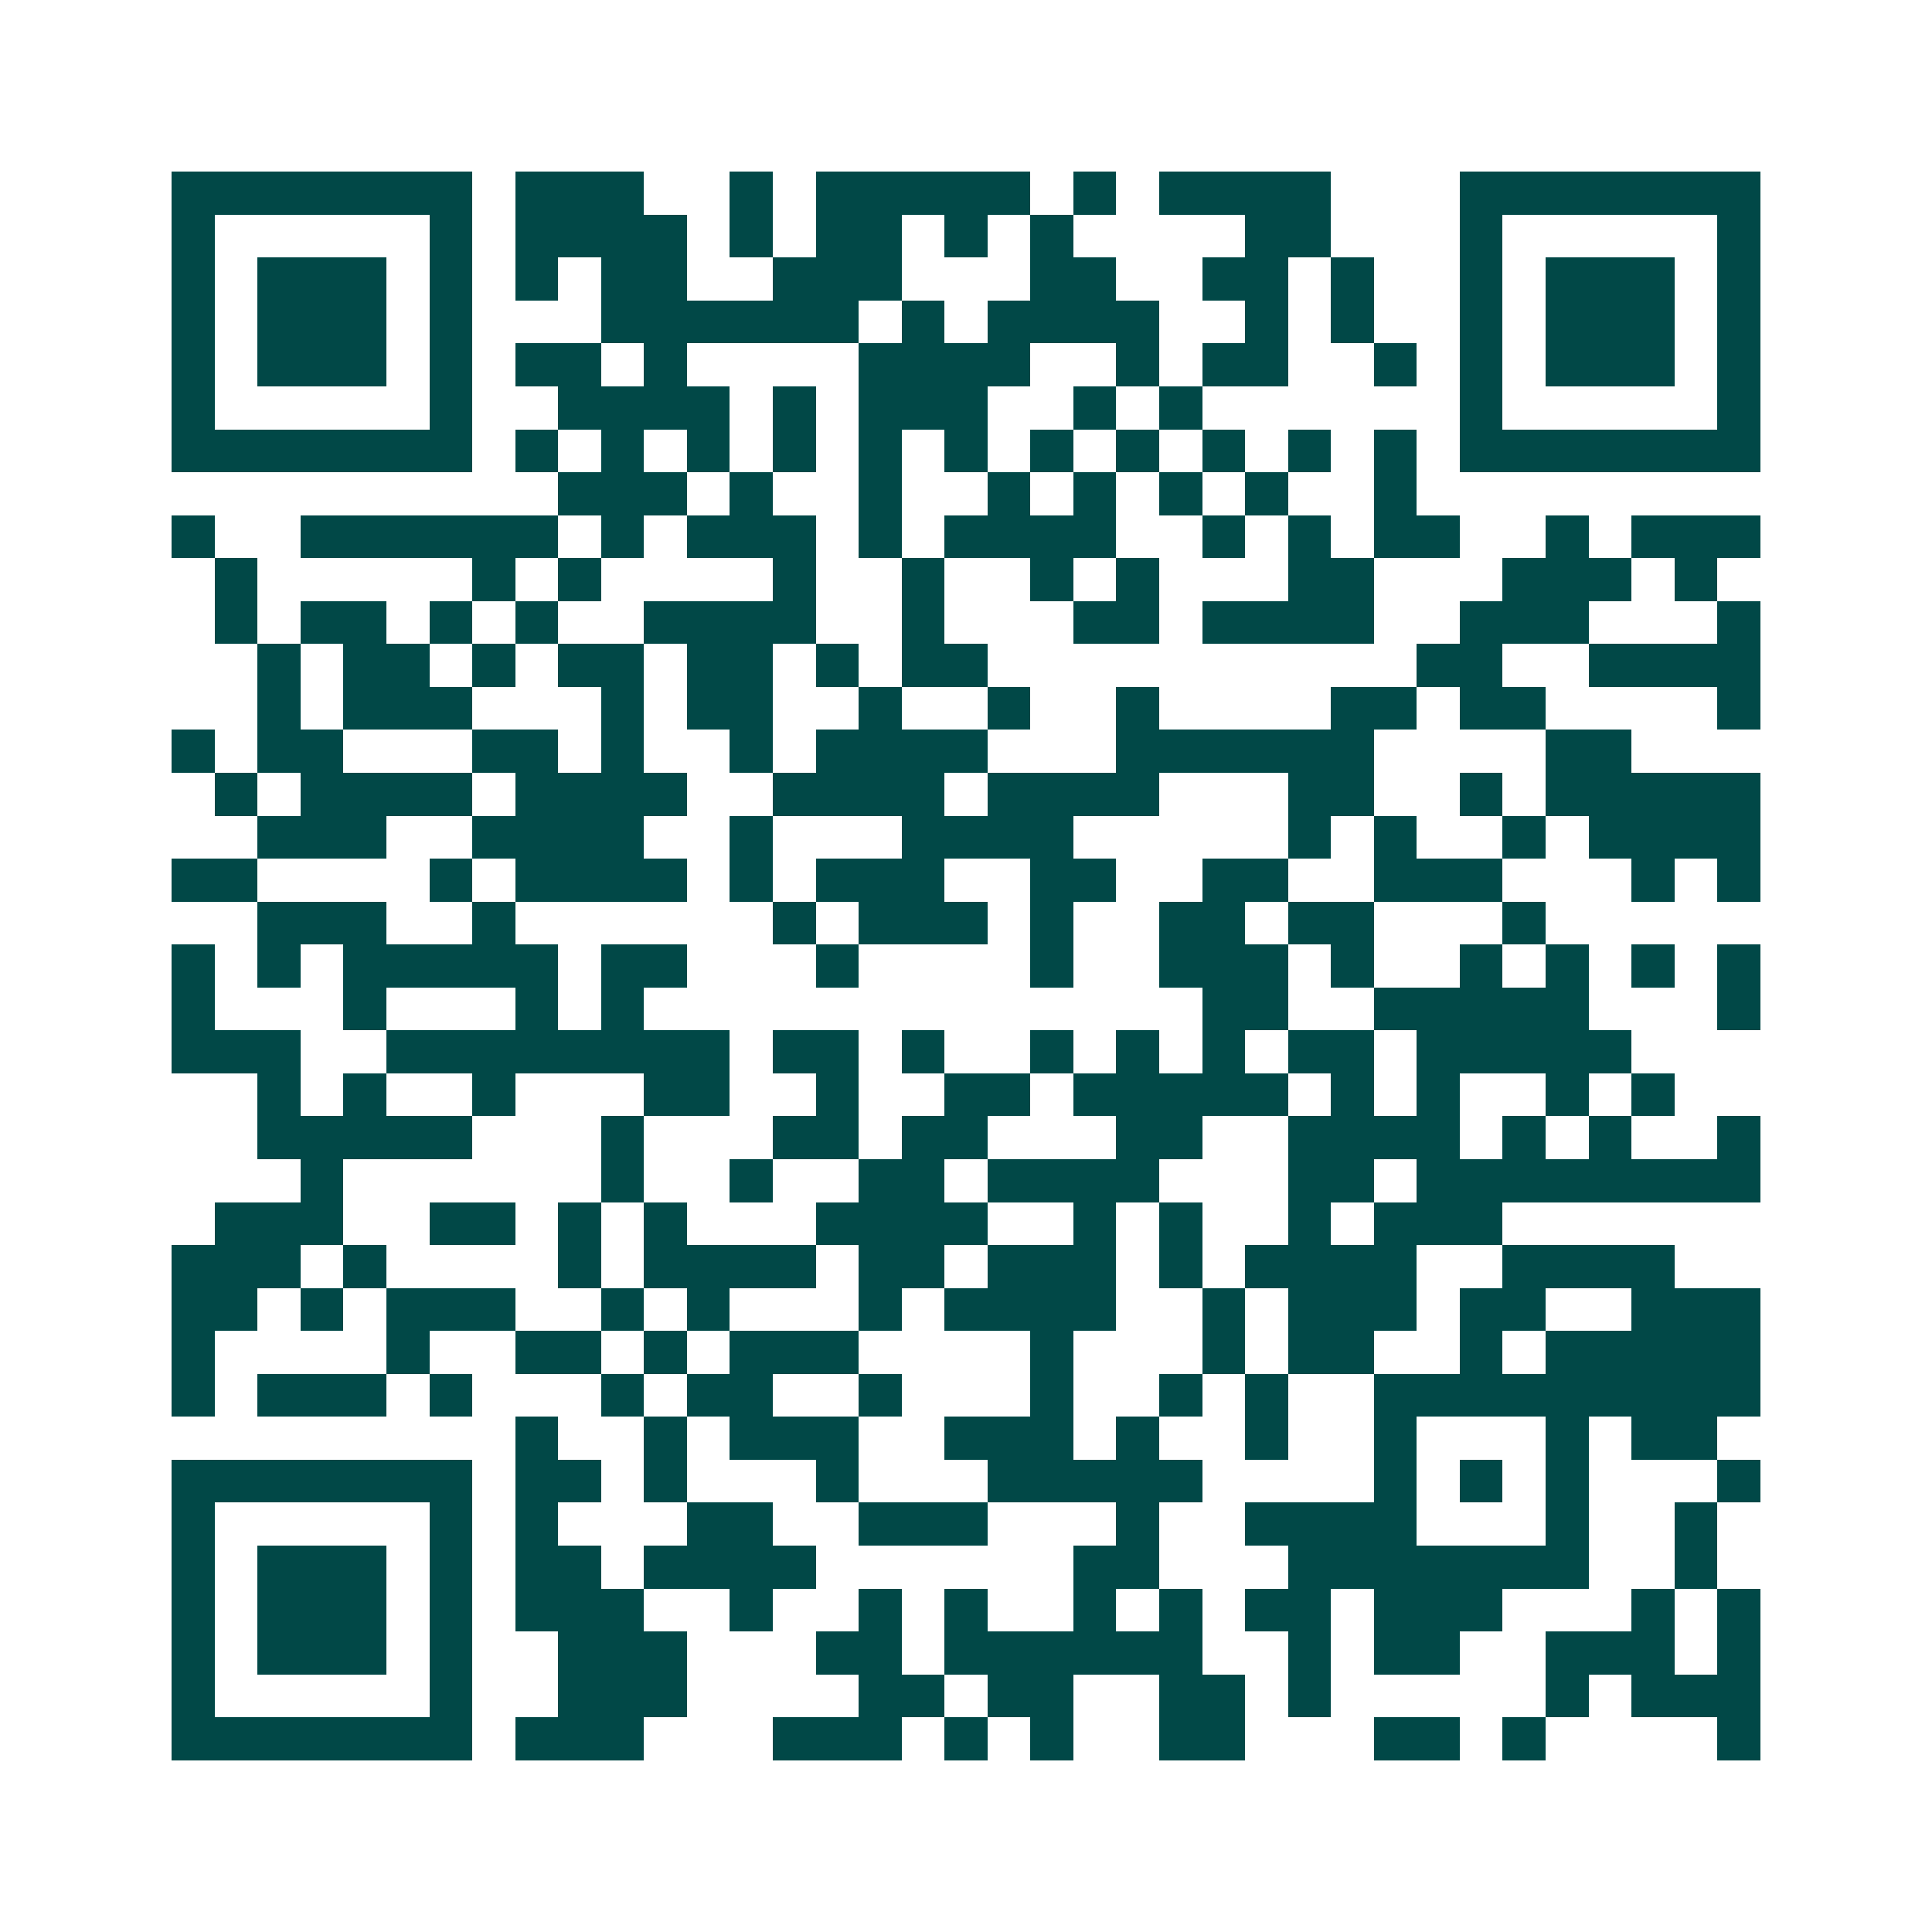 <svg xmlns="http://www.w3.org/2000/svg" width="200" height="200" viewBox="0 0 45 45" shape-rendering="crispEdges"><path fill="#ffffff" d="M0 0h45v45H0z"/><path stroke="#014847" d="M4 4.5h7m1 0h3m2 0h1m1 0h5m1 0h1m1 0h4m3 0h7M4 5.5h1m5 0h1m1 0h4m1 0h1m1 0h2m1 0h1m1 0h1m4 0h2m3 0h1m5 0h1M4 6.5h1m1 0h3m1 0h1m1 0h1m1 0h2m2 0h3m3 0h2m2 0h2m1 0h1m2 0h1m1 0h3m1 0h1M4 7.5h1m1 0h3m1 0h1m3 0h6m1 0h1m1 0h4m2 0h1m1 0h1m2 0h1m1 0h3m1 0h1M4 8.5h1m1 0h3m1 0h1m1 0h2m1 0h1m4 0h4m2 0h1m1 0h2m2 0h1m1 0h1m1 0h3m1 0h1M4 9.5h1m5 0h1m2 0h4m1 0h1m1 0h3m2 0h1m1 0h1m6 0h1m5 0h1M4 10.5h7m1 0h1m1 0h1m1 0h1m1 0h1m1 0h1m1 0h1m1 0h1m1 0h1m1 0h1m1 0h1m1 0h1m1 0h7M13 11.5h3m1 0h1m2 0h1m2 0h1m1 0h1m1 0h1m1 0h1m2 0h1M4 12.5h1m2 0h6m1 0h1m1 0h3m1 0h1m1 0h4m2 0h1m1 0h1m1 0h2m2 0h1m1 0h3M5 13.5h1m5 0h1m1 0h1m4 0h1m2 0h1m2 0h1m1 0h1m3 0h2m3 0h3m1 0h1M5 14.5h1m1 0h2m1 0h1m1 0h1m2 0h4m2 0h1m3 0h2m1 0h4m2 0h3m3 0h1M6 15.5h1m1 0h2m1 0h1m1 0h2m1 0h2m1 0h1m1 0h2m10 0h2m2 0h4M6 16.5h1m1 0h3m3 0h1m1 0h2m2 0h1m2 0h1m2 0h1m4 0h2m1 0h2m4 0h1M4 17.5h1m1 0h2m3 0h2m1 0h1m2 0h1m1 0h4m3 0h6m4 0h2M5 18.5h1m1 0h4m1 0h4m2 0h4m1 0h4m3 0h2m2 0h1m1 0h5M6 19.5h3m2 0h4m2 0h1m3 0h4m5 0h1m1 0h1m2 0h1m1 0h4M4 20.5h2m4 0h1m1 0h4m1 0h1m1 0h3m2 0h2m2 0h2m2 0h3m3 0h1m1 0h1M6 21.5h3m2 0h1m6 0h1m1 0h3m1 0h1m2 0h2m1 0h2m3 0h1M4 22.5h1m1 0h1m1 0h5m1 0h2m3 0h1m4 0h1m2 0h3m1 0h1m2 0h1m1 0h1m1 0h1m1 0h1M4 23.5h1m3 0h1m3 0h1m1 0h1m13 0h2m2 0h5m3 0h1M4 24.5h3m2 0h8m1 0h2m1 0h1m2 0h1m1 0h1m1 0h1m1 0h2m1 0h5M6 25.5h1m1 0h1m2 0h1m3 0h2m2 0h1m2 0h2m1 0h5m1 0h1m1 0h1m2 0h1m1 0h1M6 26.5h5m3 0h1m3 0h2m1 0h2m3 0h2m2 0h4m1 0h1m1 0h1m2 0h1M7 27.5h1m6 0h1m2 0h1m2 0h2m1 0h4m3 0h2m1 0h8M5 28.5h3m2 0h2m1 0h1m1 0h1m3 0h4m2 0h1m1 0h1m2 0h1m1 0h3M4 29.5h3m1 0h1m4 0h1m1 0h4m1 0h2m1 0h3m1 0h1m1 0h4m2 0h4M4 30.5h2m1 0h1m1 0h3m2 0h1m1 0h1m3 0h1m1 0h4m2 0h1m1 0h3m1 0h2m2 0h3M4 31.5h1m4 0h1m2 0h2m1 0h1m1 0h3m4 0h1m3 0h1m1 0h2m2 0h1m1 0h5M4 32.5h1m1 0h3m1 0h1m3 0h1m1 0h2m2 0h1m3 0h1m2 0h1m1 0h1m2 0h9M12 33.5h1m2 0h1m1 0h3m2 0h3m1 0h1m2 0h1m2 0h1m3 0h1m1 0h2M4 34.5h7m1 0h2m1 0h1m3 0h1m3 0h5m4 0h1m1 0h1m1 0h1m3 0h1M4 35.5h1m5 0h1m1 0h1m3 0h2m2 0h3m3 0h1m2 0h4m3 0h1m2 0h1M4 36.5h1m1 0h3m1 0h1m1 0h2m1 0h4m6 0h2m3 0h7m2 0h1M4 37.5h1m1 0h3m1 0h1m1 0h3m2 0h1m2 0h1m1 0h1m2 0h1m1 0h1m1 0h2m1 0h3m3 0h1m1 0h1M4 38.5h1m1 0h3m1 0h1m2 0h3m3 0h2m1 0h6m2 0h1m1 0h2m2 0h3m1 0h1M4 39.5h1m5 0h1m2 0h3m4 0h2m1 0h2m2 0h2m1 0h1m5 0h1m1 0h3M4 40.5h7m1 0h3m3 0h3m1 0h1m1 0h1m2 0h2m3 0h2m1 0h1m4 0h1"/></svg>
